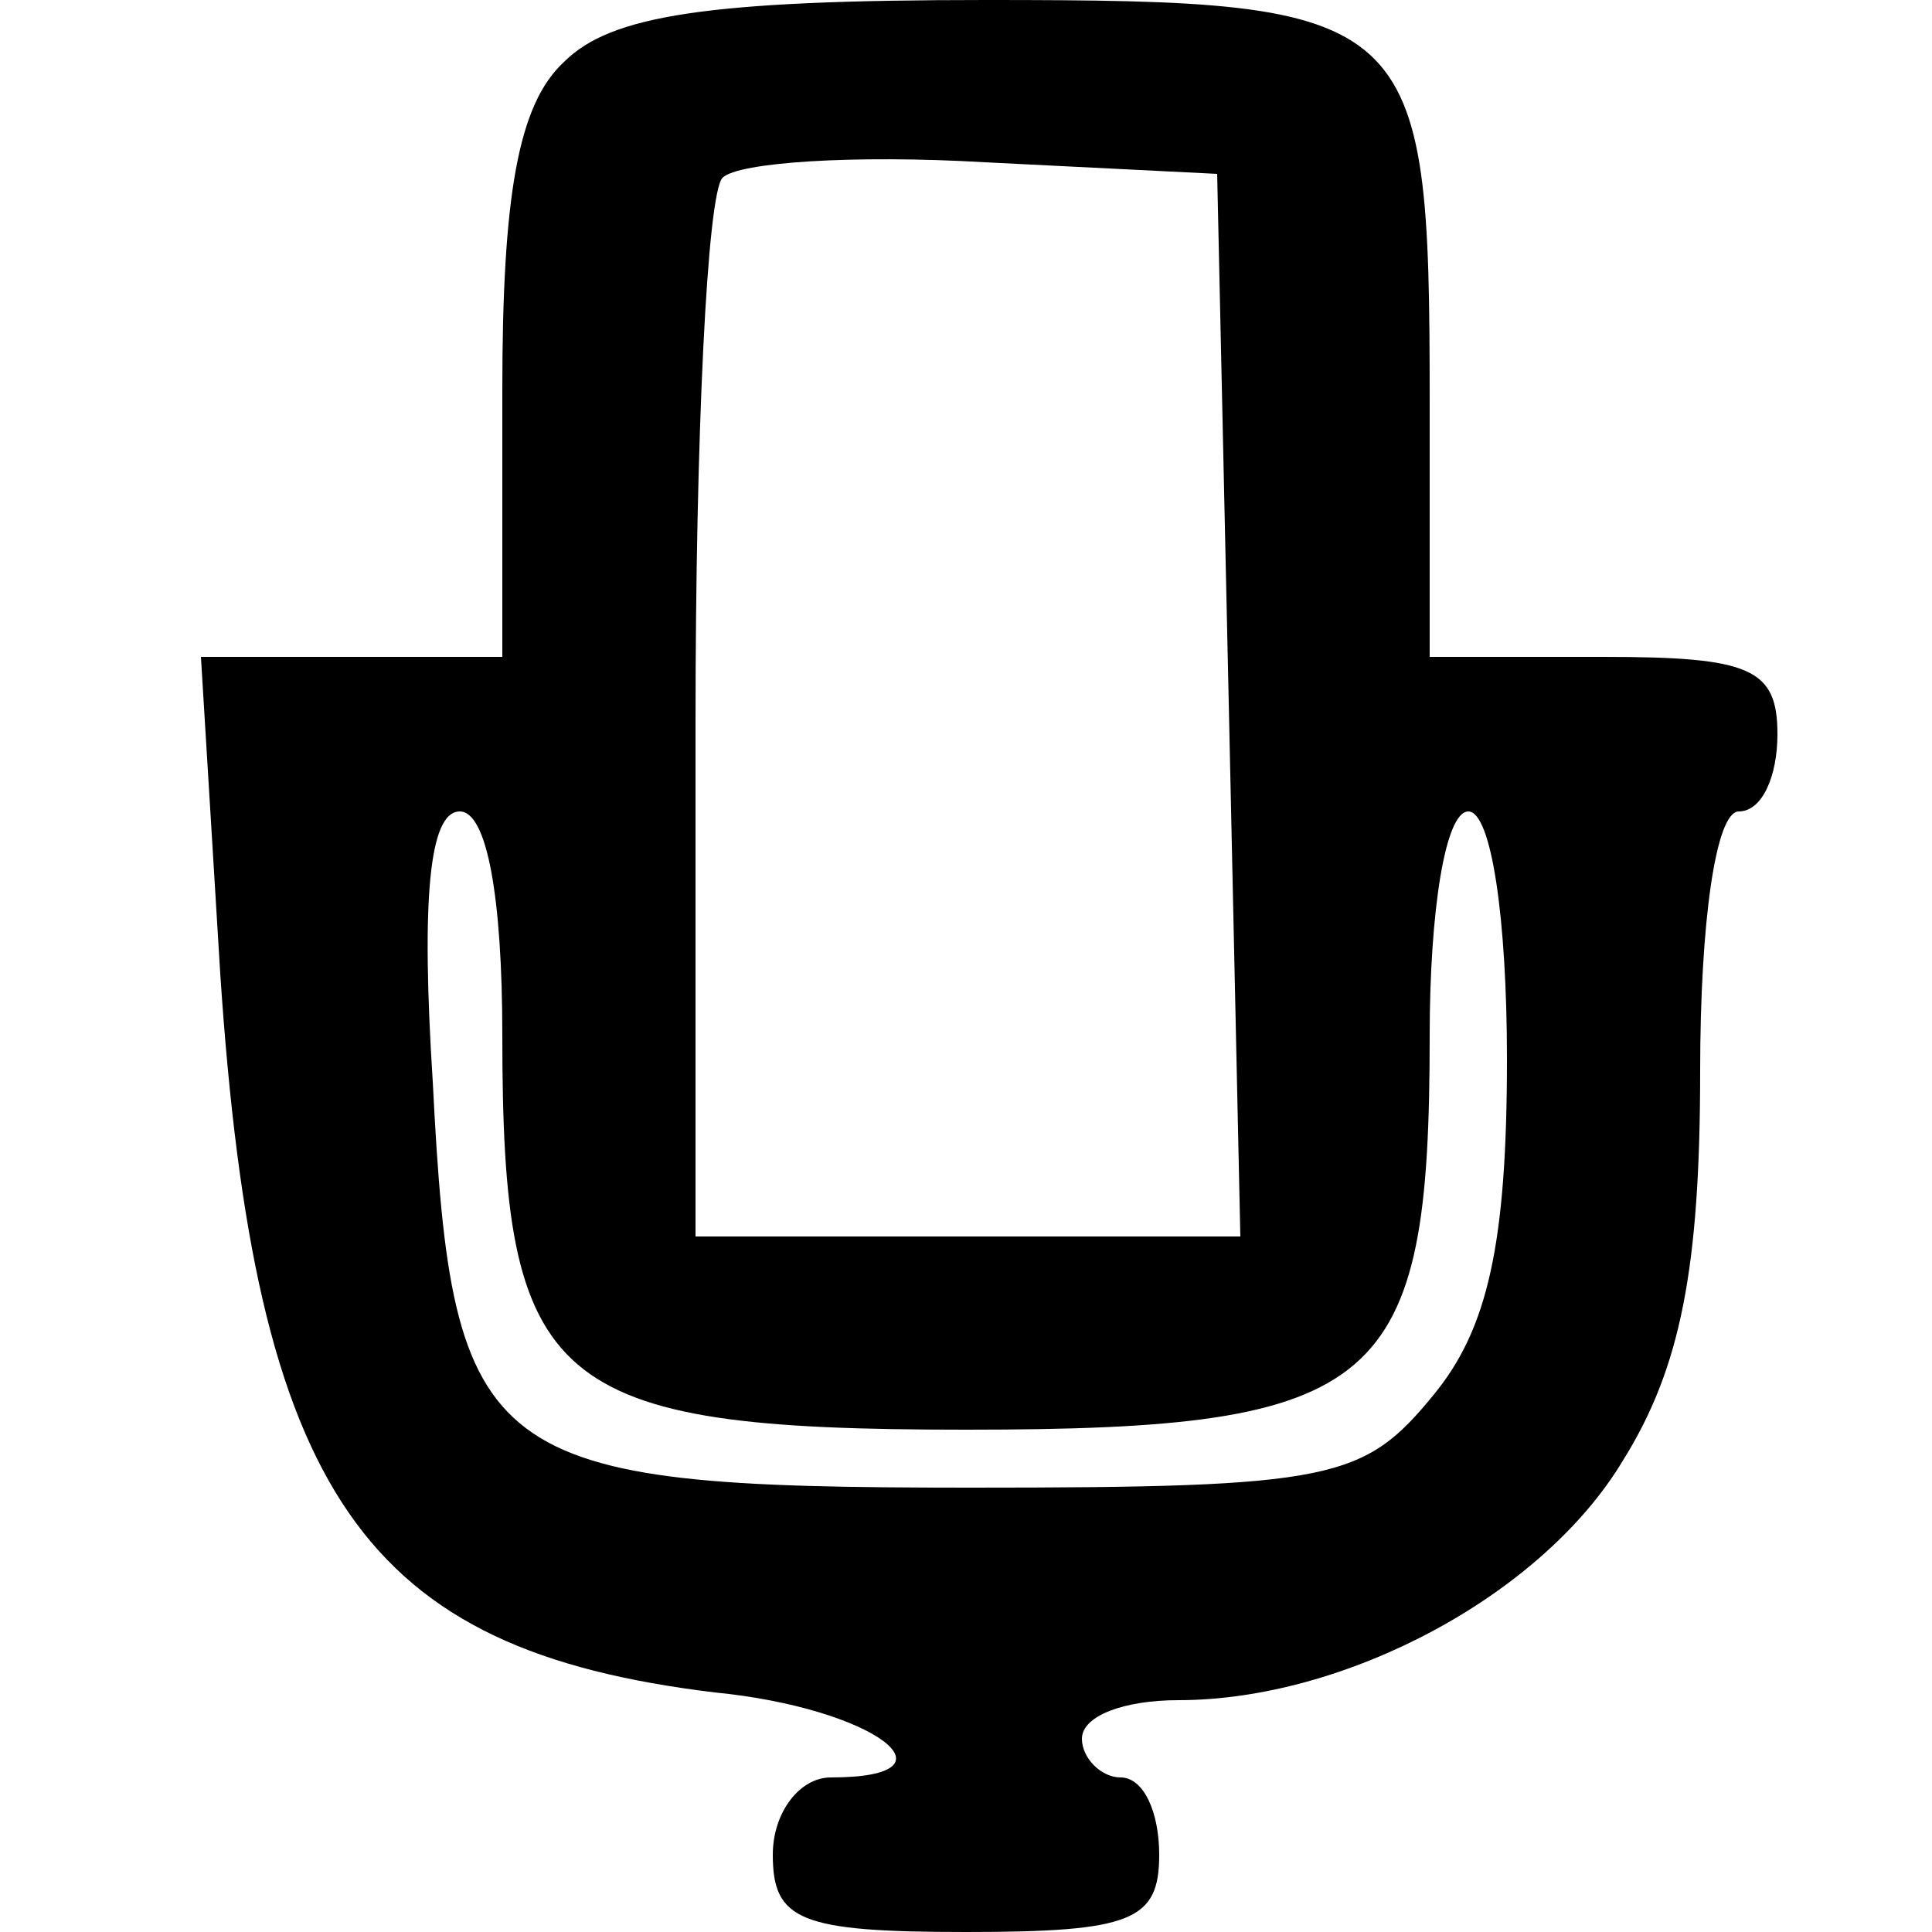 <?xml version="1.0" encoding="UTF-8" standalone="yes"?>
<svg version="1.0" xmlns="http://www.w3.org/2000/svg" width="50" height="50" viewBox="0 0 50 50" preserveAspectRatio="xMidYMid meet">
  <g transform="translate(0,50) scale(0.1,-0.1)" fill="#000000" stroke="none">
    <path d="M146 484 c-12 -11 -16 -35 -16 -85 l0 -69 -39 0 -39 0 5 -82 c9 -135
37 -175 128 -186 41 -4 65 -22 30 -22 -8 0 -15 -9 -15 -20 0 -17 7 -20 50 -20
43 0 50 3 50 20 0 11 -4 20 -10 20 -5 0 -10 5 -10 10 0 6 11 10 25 10 43 0 94
27 115 62 15 24 20 50 20 101 0 38 4 67 10 67 6 0 10 9 10 20 0 17 -7 20 -45
20 l-45 0 0 66 c0 101 -3 104 -115 104 -72 0 -97 -4 -109 -16z m172 -166 l3
-138 -71 0 -70 0 0 133 c0 74 3 137 7 141 4 4 34 6 68 4 l60 -3 3 -137z m-188
-86 c0 -91 12 -102 120 -102 108 0 120 11 120 102 0 32 4 58 10 58 6 0 10 -28
10 -64 0 -48 -5 -70 -19 -87 -18 -22 -26 -24 -120 -24 -126 0 -134 6 -139 105
-3 47 -1 70 7 70 7 0 11 -22 11 -58z"/>
  </g>
</svg>